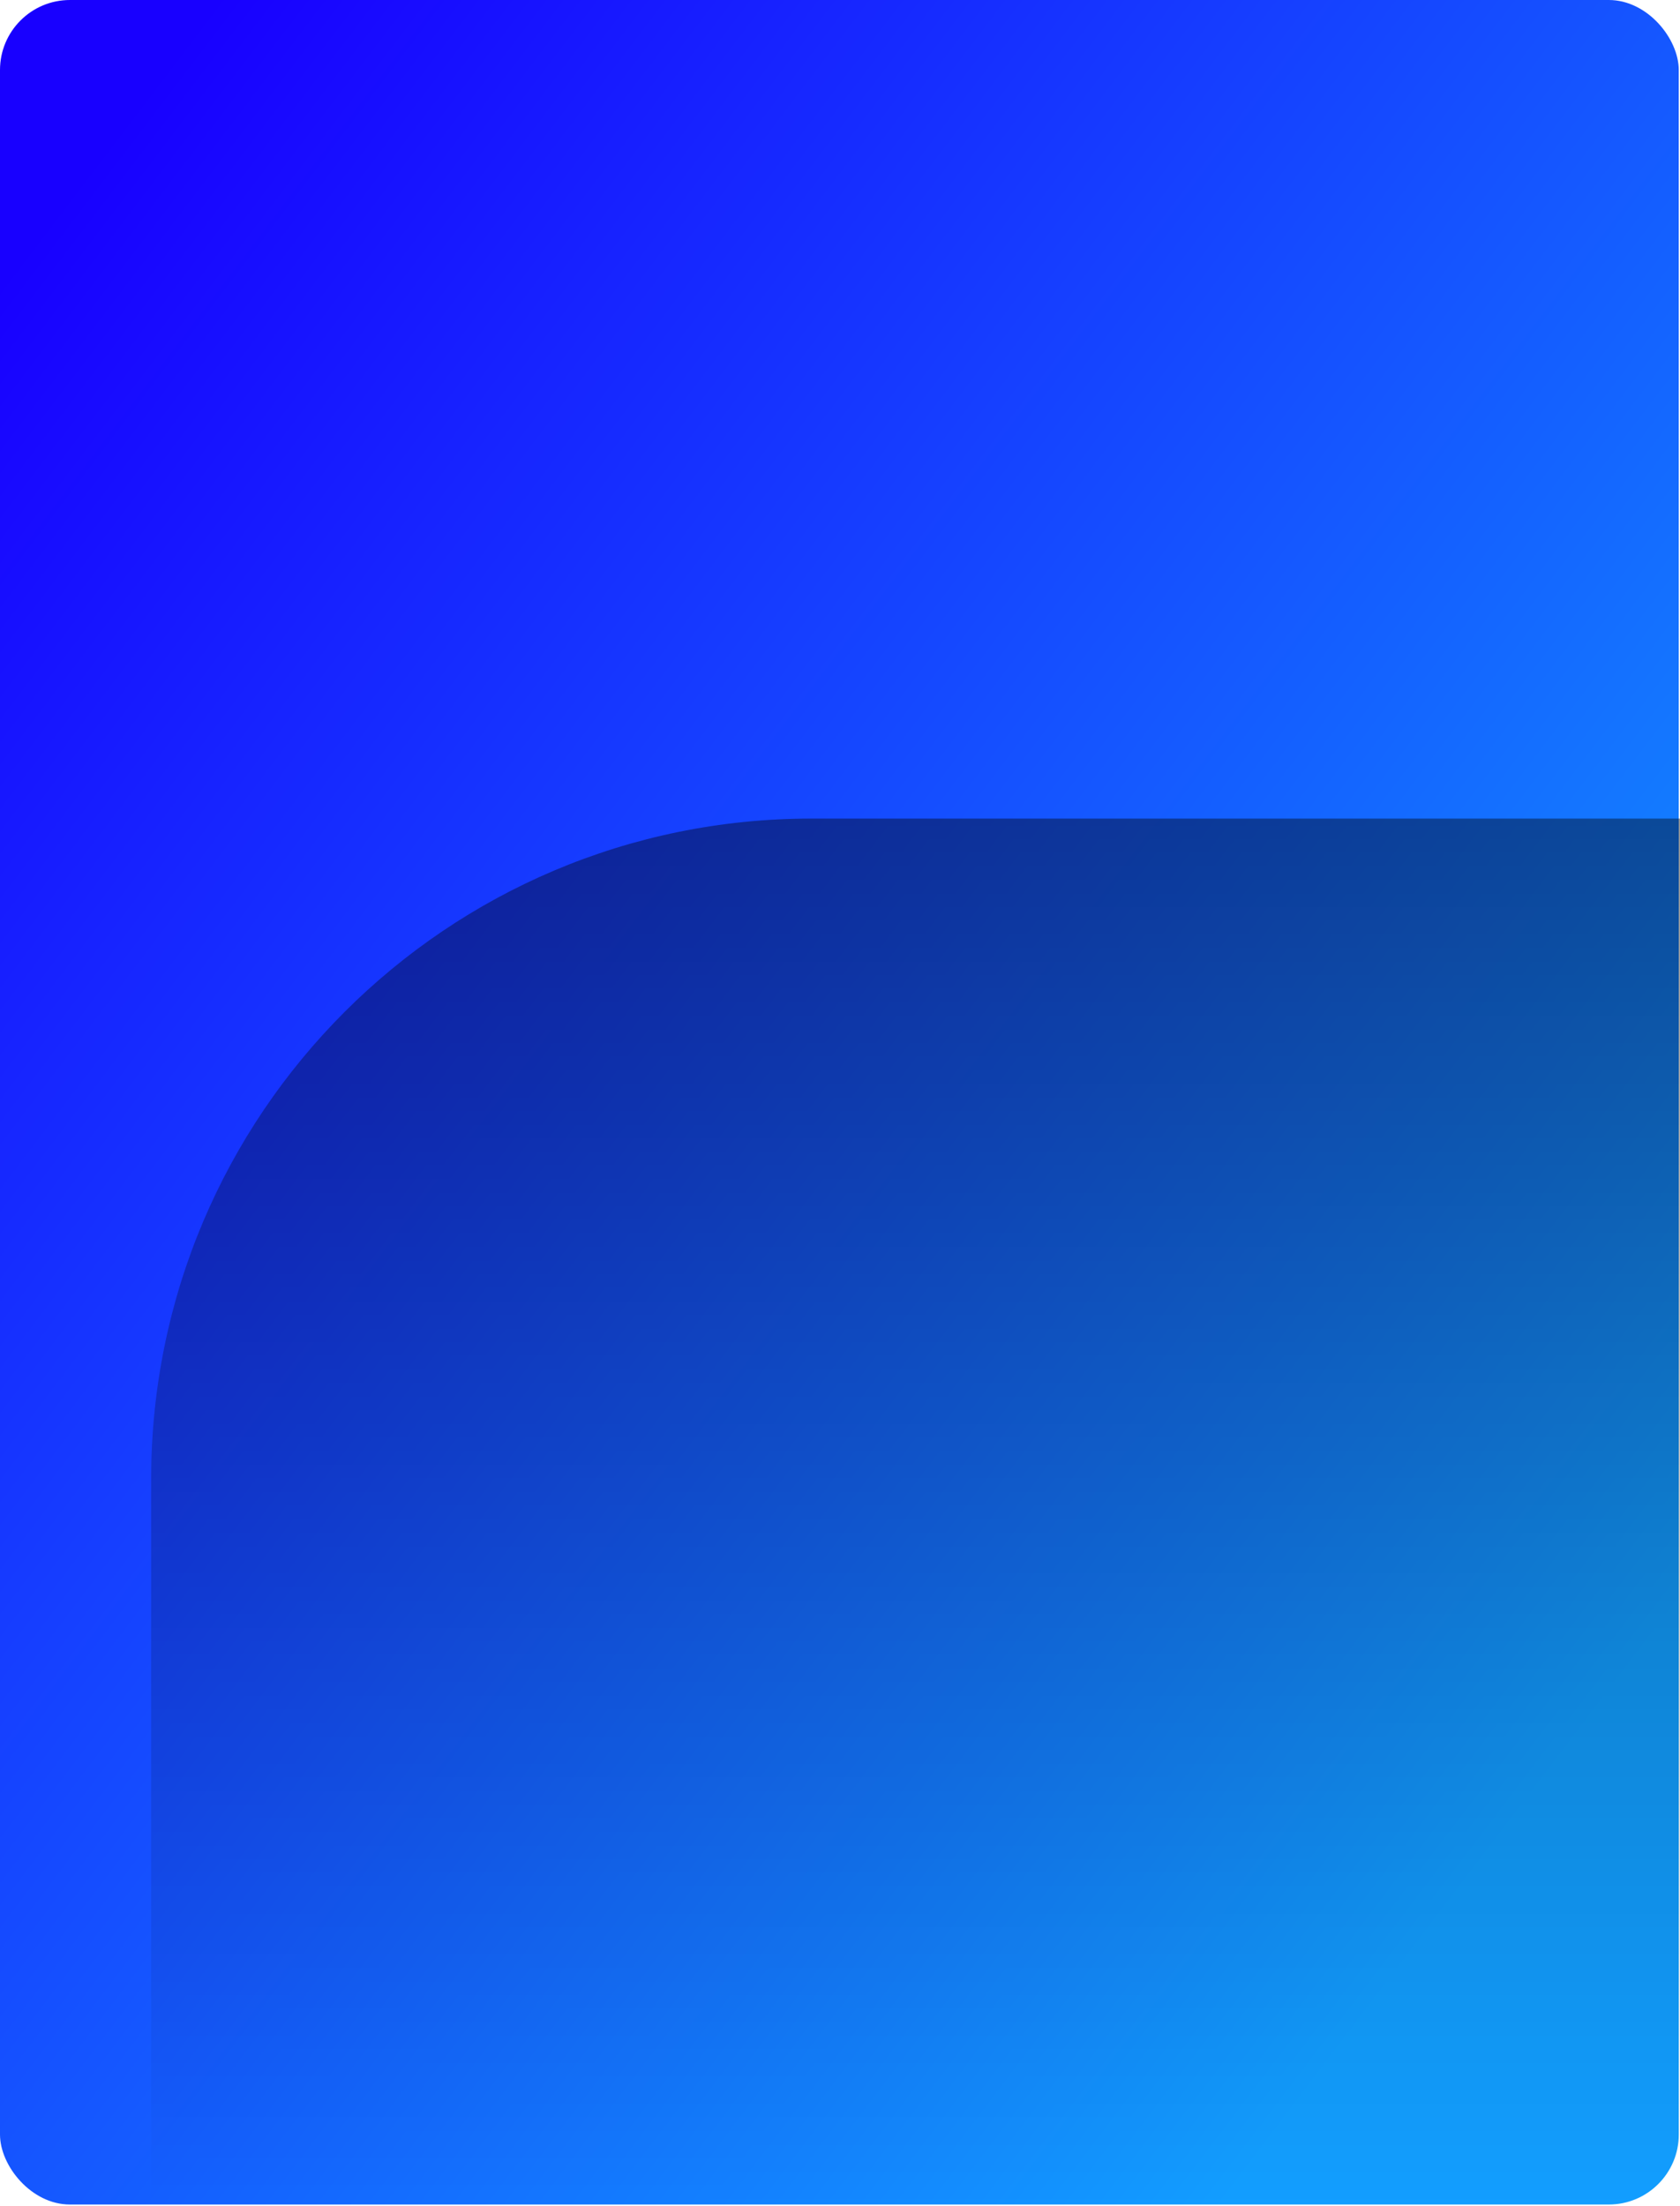 <svg width="269" height="353" viewBox="0 0 269 353" fill="none" xmlns="http://www.w3.org/2000/svg">
<rect width="268.8" height="352.8" rx="11.2" fill="url(#paint0_linear_1431_1635)"/>
<g clip-path="url(#clip0_1431_1635)">
<path d="M24.2 236.7C24.2 178.324 71.523 131 129.9 131H269.2V353H24.2V236.7Z" fill="url(#paint1_linear_1431_1635)" fill-opacity="0.4"/>
<mask id="mask0_1431_1635" style="mask-type:alpha" maskUnits="userSpaceOnUse" x="-1" y="89" width="271" height="264">
<path d="M-0.4 194.9C-0.4 136.523 46.923 89.2 105.3 89.2H269.6V352.2H-0.4V194.9Z" fill="url(#paint2_linear_1431_1635)" fill-opacity="0.4"/>
</mask>
<g mask="url(#mask0_1431_1635)">
</g>
</g>
<defs>
<linearGradient id="paint0_linear_1431_1635" x1="232.466" y1="305.142" x2="-40.049" y2="98.061" gradientUnits="userSpaceOnUse">
<stop stop-color="#129EFF"/>
<stop offset="1" stop-color="#1800FF"/>
</linearGradient>
<linearGradient id="paint1_linear_1431_1635" x1="146.7" y1="353" x2="146.7" y2="131" gradientUnits="userSpaceOnUse">
<stop stop-opacity="0"/>
<stop offset="1"/>
</linearGradient>
<linearGradient id="paint2_linear_1431_1635" x1="134.6" y1="352.2" x2="134.6" y2="89.2" gradientUnits="userSpaceOnUse">
<stop stop-opacity="0"/>
<stop offset="1"/>
</linearGradient>
<clipPath id="clip0_1431_1635">
<path d="M0.2 83H269V341.8C269 347.986 263.986 353 257.8 353H0.2V83Z" fill="white"/>
</clipPath>
</defs>
</svg>
